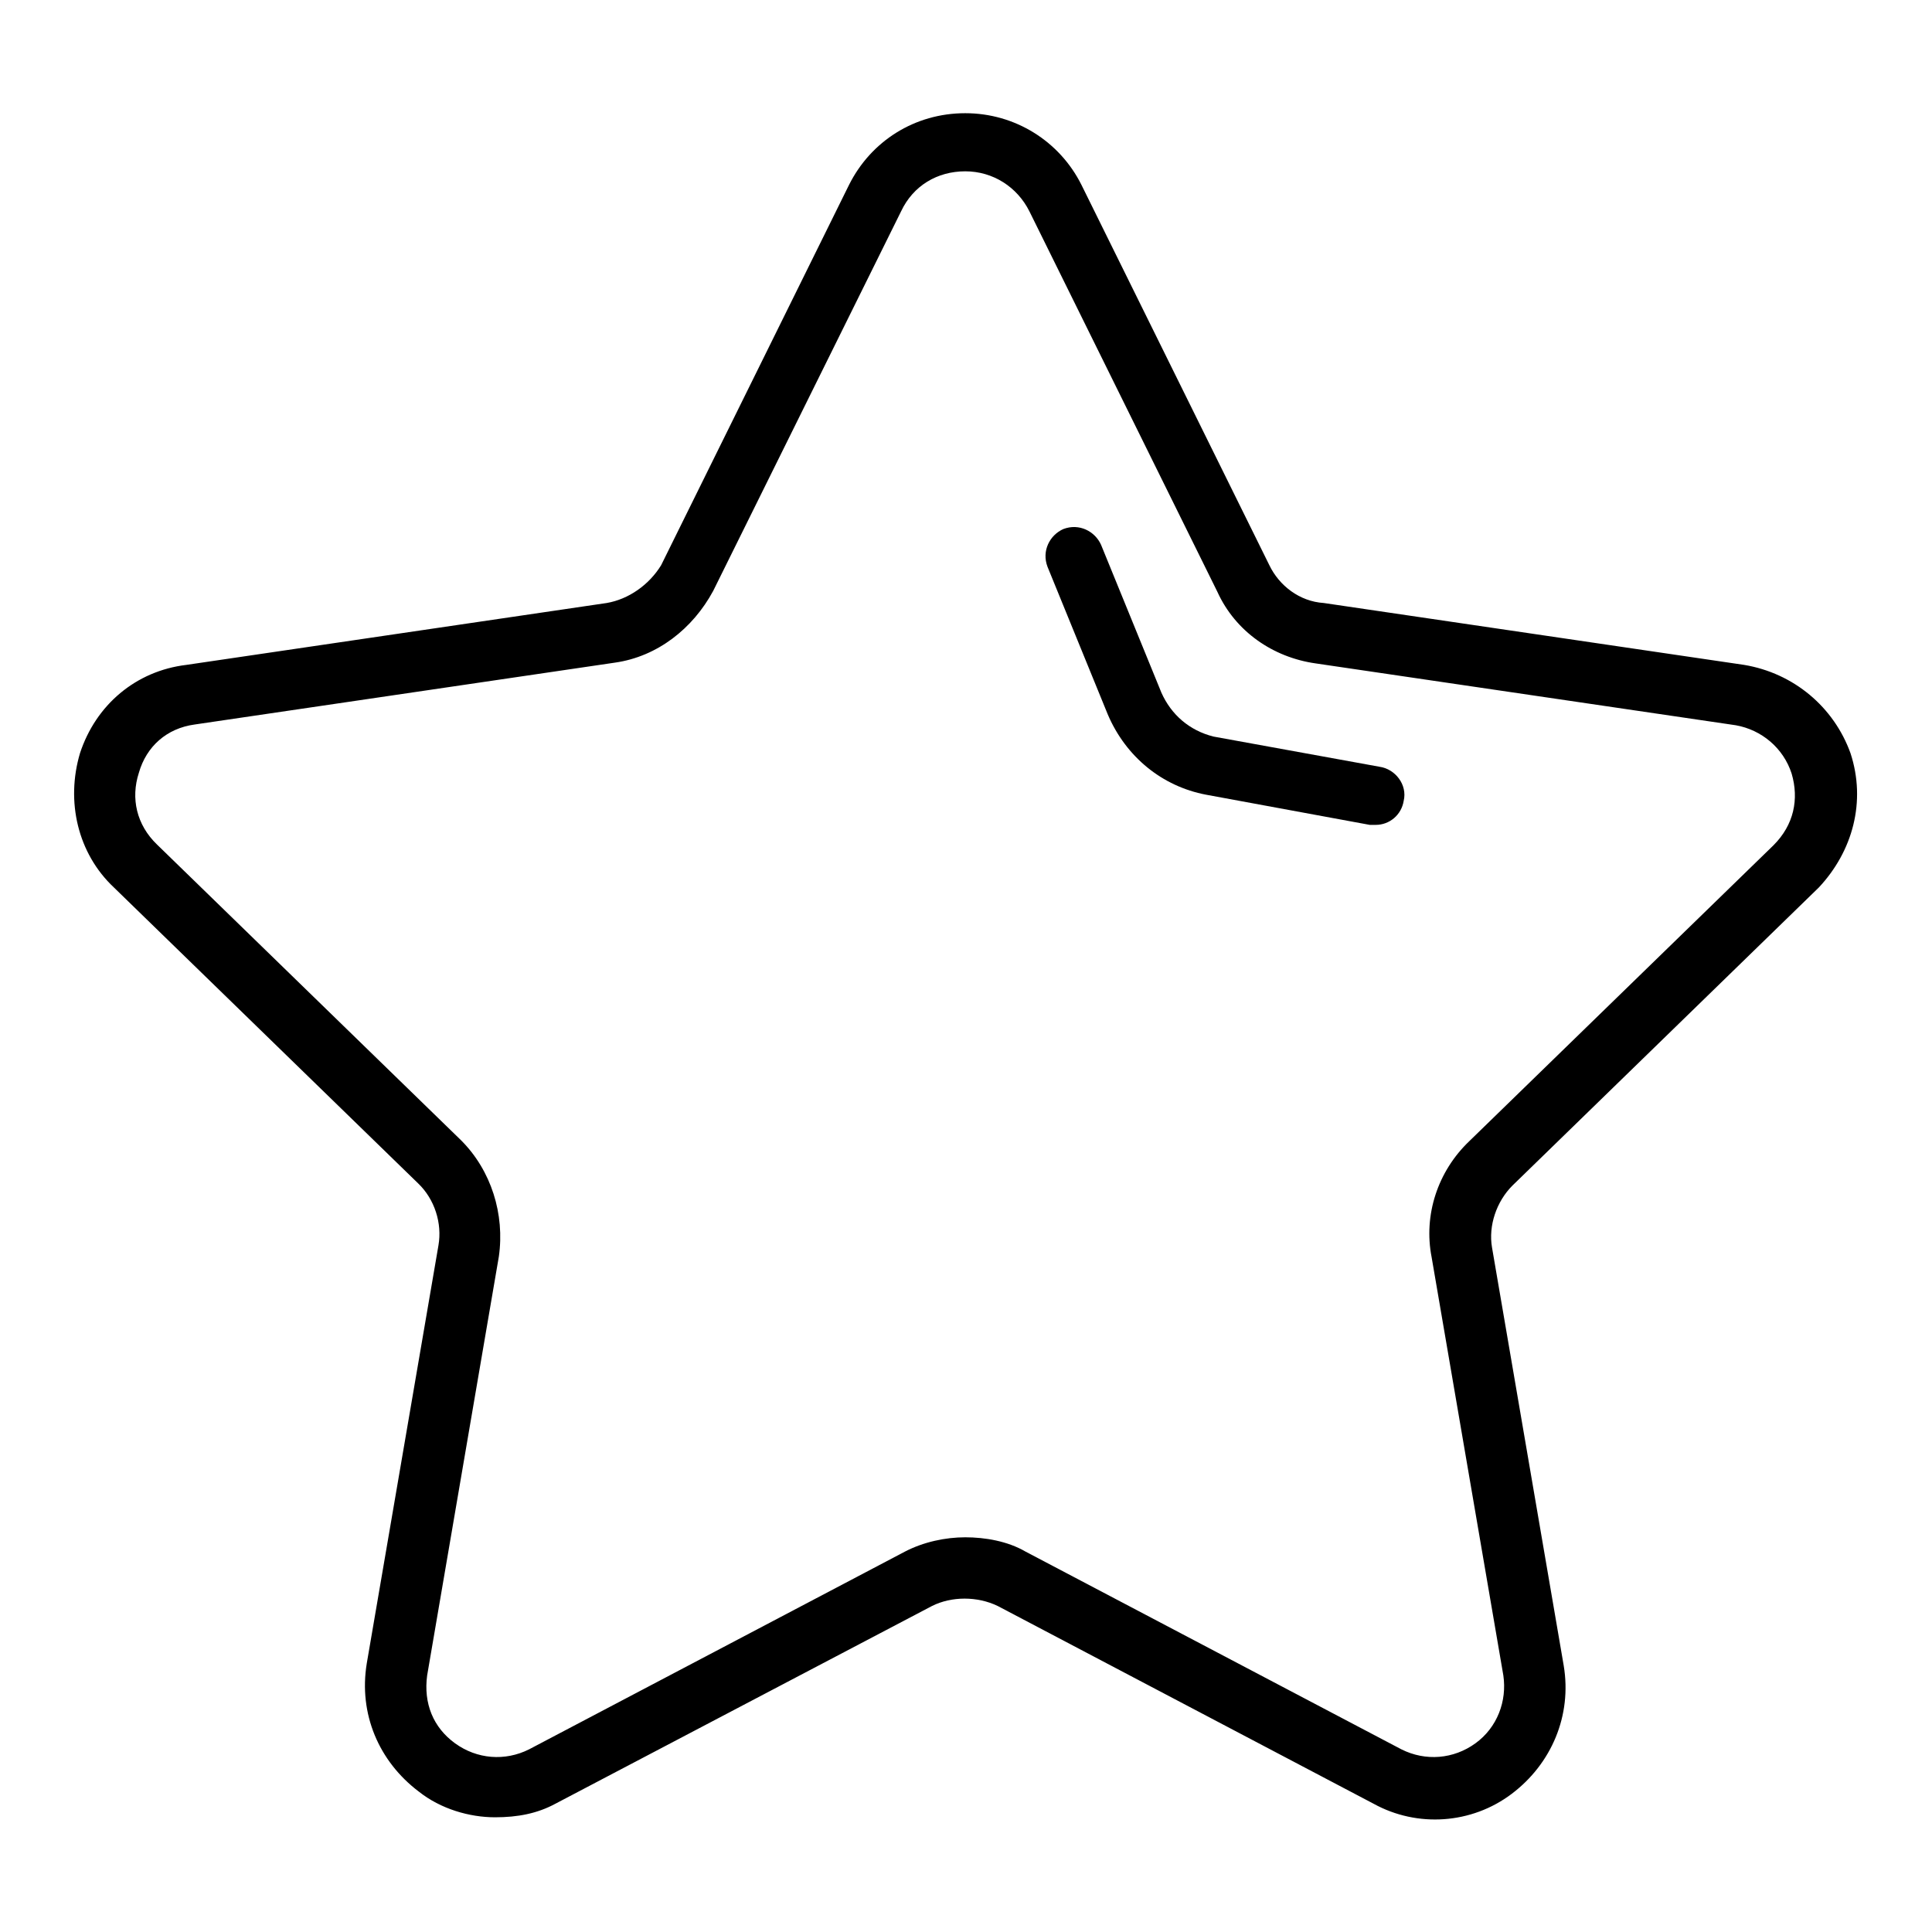 <?xml version="1.0" encoding="utf-8"?>
<!-- Svg Vector Icons : http://www.onlinewebfonts.com/icon -->
<!DOCTYPE svg PUBLIC "-//W3C//DTD SVG 1.1//EN" "http://www.w3.org/Graphics/SVG/1.1/DTD/svg11.dtd">
<svg version="1.1" xmlns="http://www.w3.org/2000/svg" xmlns:xlink="http://www.w3.org/1999/xlink" x="0px" y="0px" viewBox="0 0 256 256" enable-background="new 0 0 256 256" xml:space="preserve">
<g> <path fill="#000000" d="M65.6,240.8c-3.4,0-7.2-1.1-10.1-3.4c-5.3-4-8-10.3-6.9-17l9.5-55.4c0.5-2.9-0.5-6.1-2.7-8.2l-40.3-39.2 c-4.8-4.5-6.4-11.4-4.5-17.8c2.1-6.4,7.4-10.9,14.1-11.7l55.7-8.2c2.9-0.5,5.6-2.4,7.2-5l24.9-50.4c2.9-5.8,8.7-9.5,15.4-9.5 c6.6,0,12.5,3.7,15.4,9.5l24.9,50.4c1.3,2.7,4,4.8,7.2,5l55.7,8.2c6.6,1.1,11.9,5.6,14.1,11.7c2.1,6.4,0.3,13-4.2,17.8l-40.6,39.5 c-2.1,2.1-3.2,5.3-2.7,8.2l9.5,55.4c1.1,6.6-1.6,13-6.9,17c-5.3,4-12.5,4.5-18.3,1.3l-49.8-26.2c-2.7-1.3-6.1-1.3-8.7,0L73.6,239 C71.2,240.3,68.6,240.8,65.6,240.8L65.6,240.8z M127.9,203.7c2.6,0,5.6,0.5,8,1.9l49.8,26.2c3.2,1.6,6.9,1.3,9.8-0.8 c2.9-2.1,4.2-5.6,3.7-9l-9.5-55.4c-1.1-5.6,0.8-11.4,5-15.4L235,112c2.7-2.7,3.4-6.1,2.4-9.5c-1.1-3.4-4-5.8-7.4-6.4l-55.7-8.2 c-5.6-0.8-10.6-4.2-13-9.5l-24.9-50.4c-1.6-3.2-4.8-5.3-8.5-5.3c-3.7,0-6.9,1.9-8.5,5.3L94.5,78.3c-2.7,5-7.4,8.7-13,9.5l-55.7,8.2 c-3.7,0.5-6.4,2.9-7.4,6.4c-1.1,3.4-0.3,6.9,2.4,9.5l40.3,39.2c4,4,5.8,9.8,5,15.4L56.6,222c-0.5,3.7,0.8,6.9,3.7,9 s6.6,2.4,9.8,0.8l49.8-26.2C122.4,204.3,125.3,203.7,127.9,203.7z"/> <path fill="#000000" d="M182.3,109.3h-0.8l-21.7-4c-5.8-1.1-10.6-5-13-10.6l-8-19.6c-0.8-2.1,0.3-4.2,2.1-5c2.1-0.8,4.2,0.3,5,2.1 l8,19.6c1.3,2.9,3.7,5,6.9,5.8l22,4c2.1,0.3,3.7,2.4,3.2,4.5C185.7,108,184.1,109.3,182.3,109.3L182.3,109.3z"/></g>
</svg>